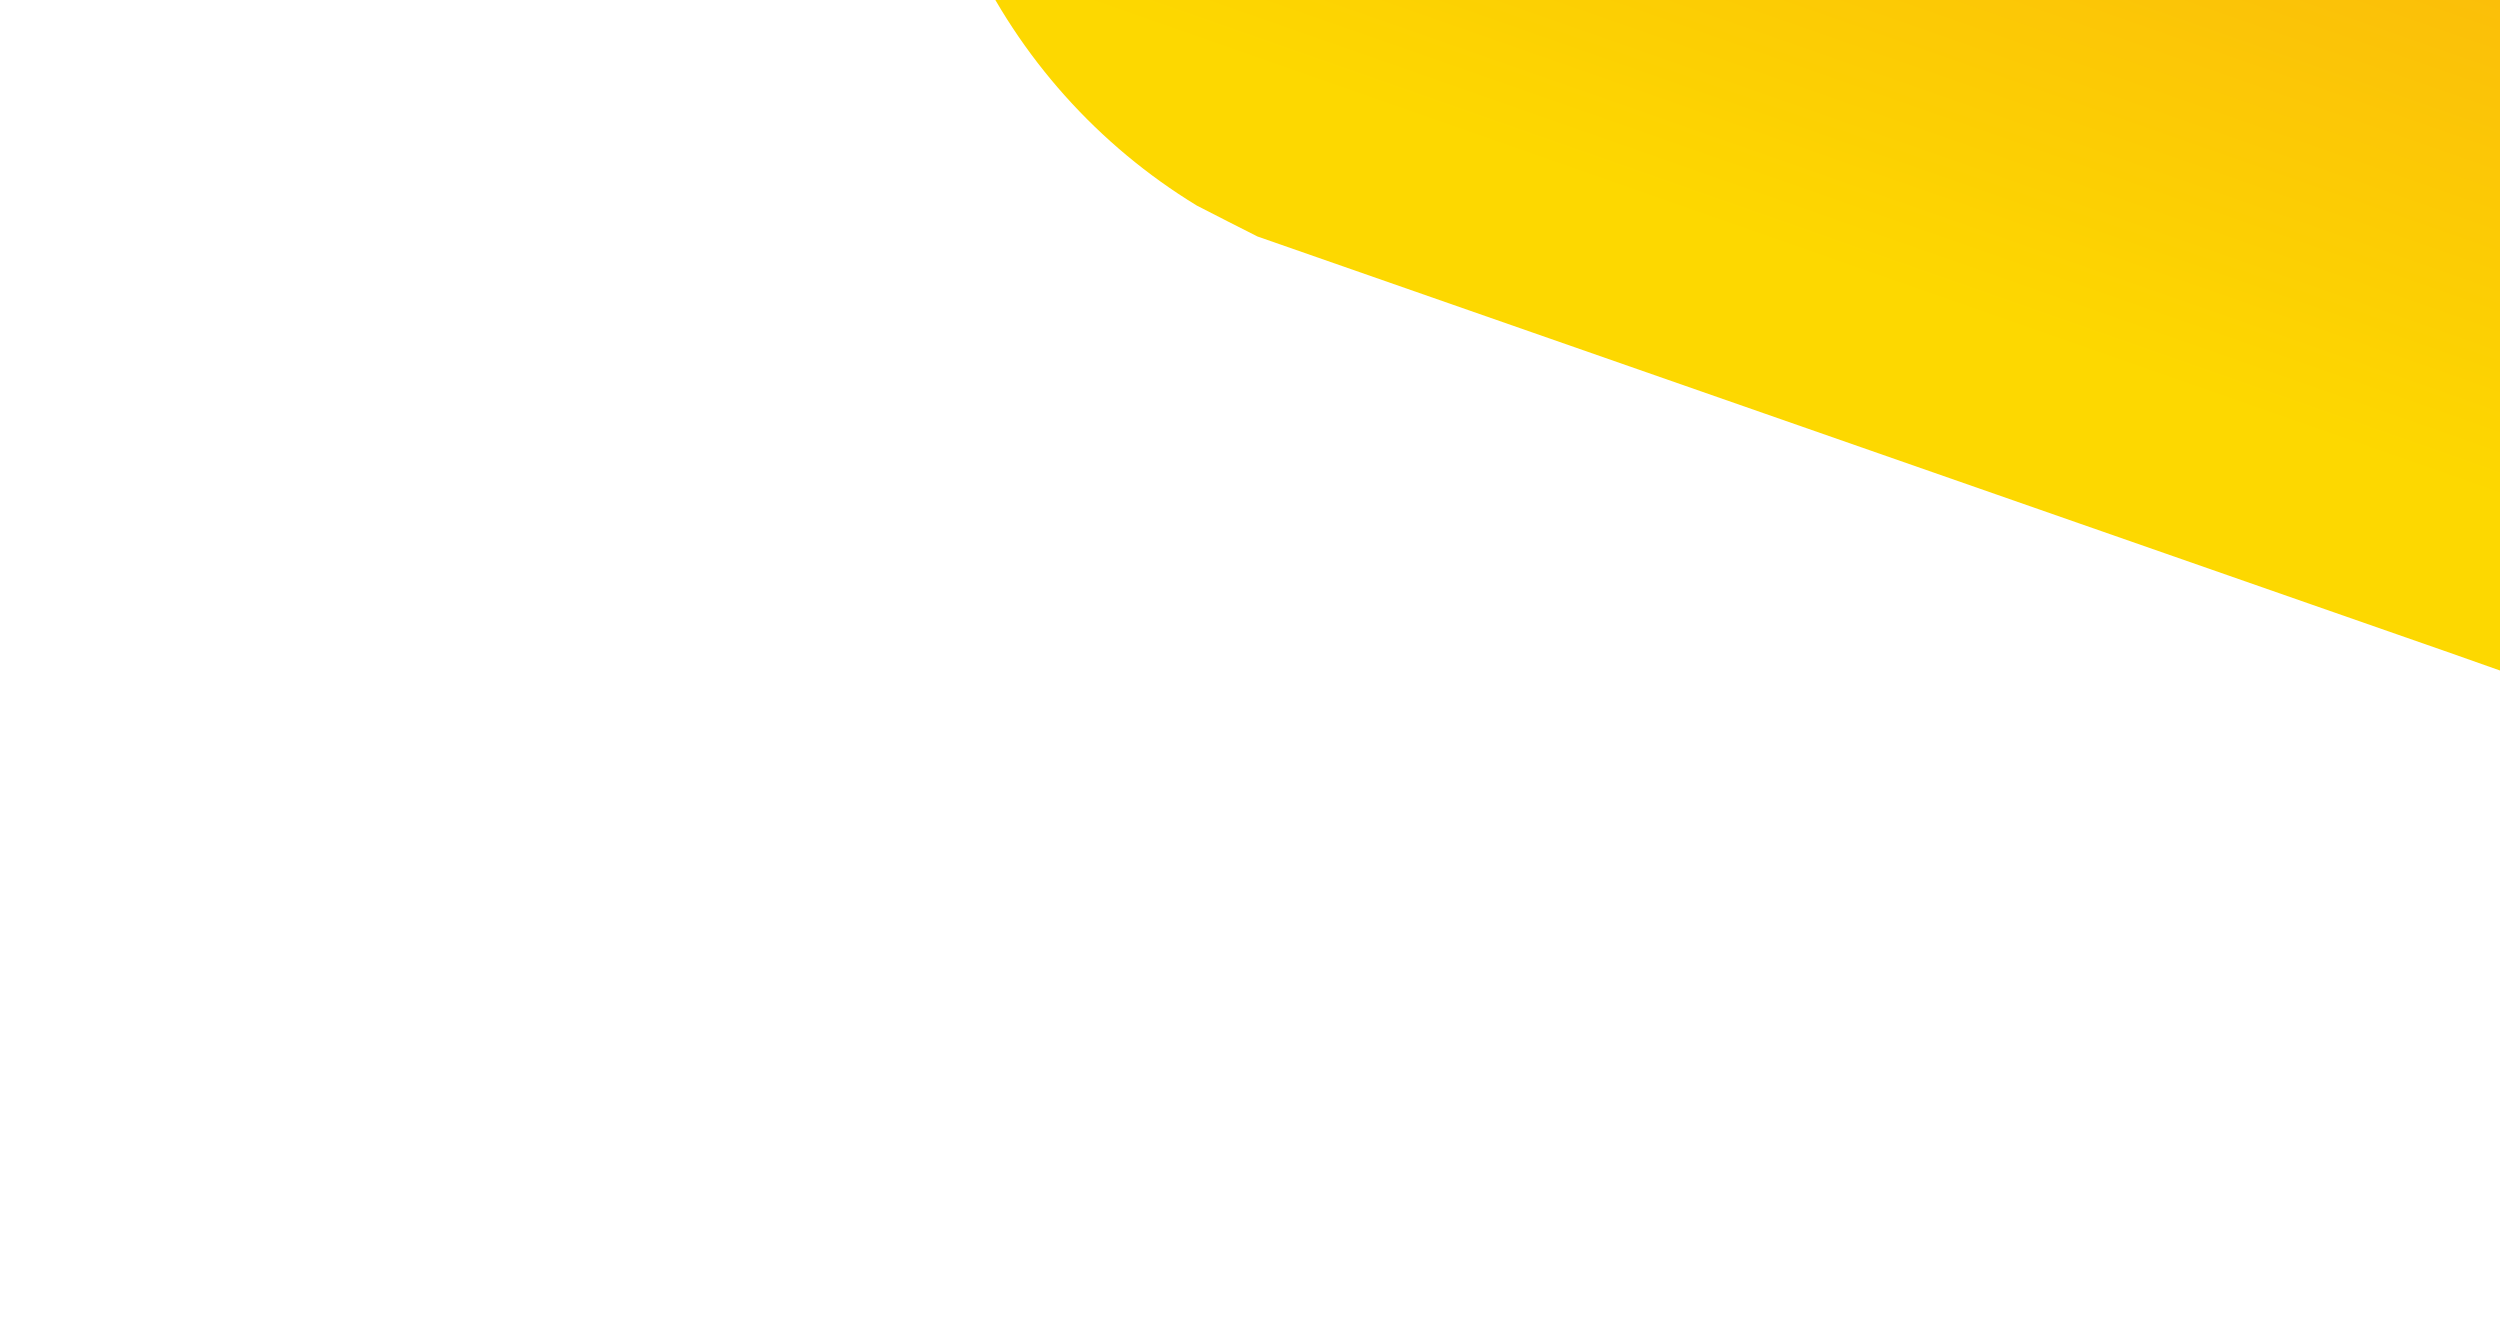 <svg width="1405" height="755" viewBox="0 0 1405 755" fill="none" xmlns="http://www.w3.org/2000/svg">
<path d="M1304.41 -756.816L1298.43 -753.957C1249.06 -730.882 1205.58 -696.908 1171.27 -654.61C1150.67 -629.303 1133.71 -601.255 1120.88 -571.28L1091.63 -503.323C1088.21 -495.902 1082.18 -489.995 1074.68 -486.738C1067.33 -483.121 1058.92 -482.3 1051.03 -484.429L980.261 -505.465C896.287 -530.72 805.85 -524.096 726.323 -486.863L720.343 -484.004C544.592 -402.164 466.113 -196.948 545.498 -26.597C572.913 32.261 617.131 81.701 672.62 115.535C673.544 116.121 706.706 132.906 706.706 132.906L1377.16 366.99L1422.76 383.098C1440.4 388.458 1459.46 386.724 1475.87 378.264L1478.39 377.061C1495.26 369.745 1508.79 356.4 1516.32 339.652L1533.24 294.166L1785.28 -369.257C1785.43 -369.551 1785.54 -369.863 1785.61 -370.185L1793.89 -406.784C1803.65 -471.05 1794.23 -536.716 1766.79 -595.577C1687.41 -765.928 1479.99 -837.932 1304.14 -756.042" fill="url(#paint0_linear_918_35809)"/>
<defs>
<linearGradient id="paint0_linear_918_35809" x1="1501.23" y1="-967.499" x2="1101.03" y2="175.872" gradientUnits="userSpaceOnUse">
<stop stop-color="#F57E20"/>
<stop offset="0.578" stop-color="#F9A811"/>
<stop offset="1" stop-color="#FDD800"/>
</linearGradient>
</defs>
</svg>
